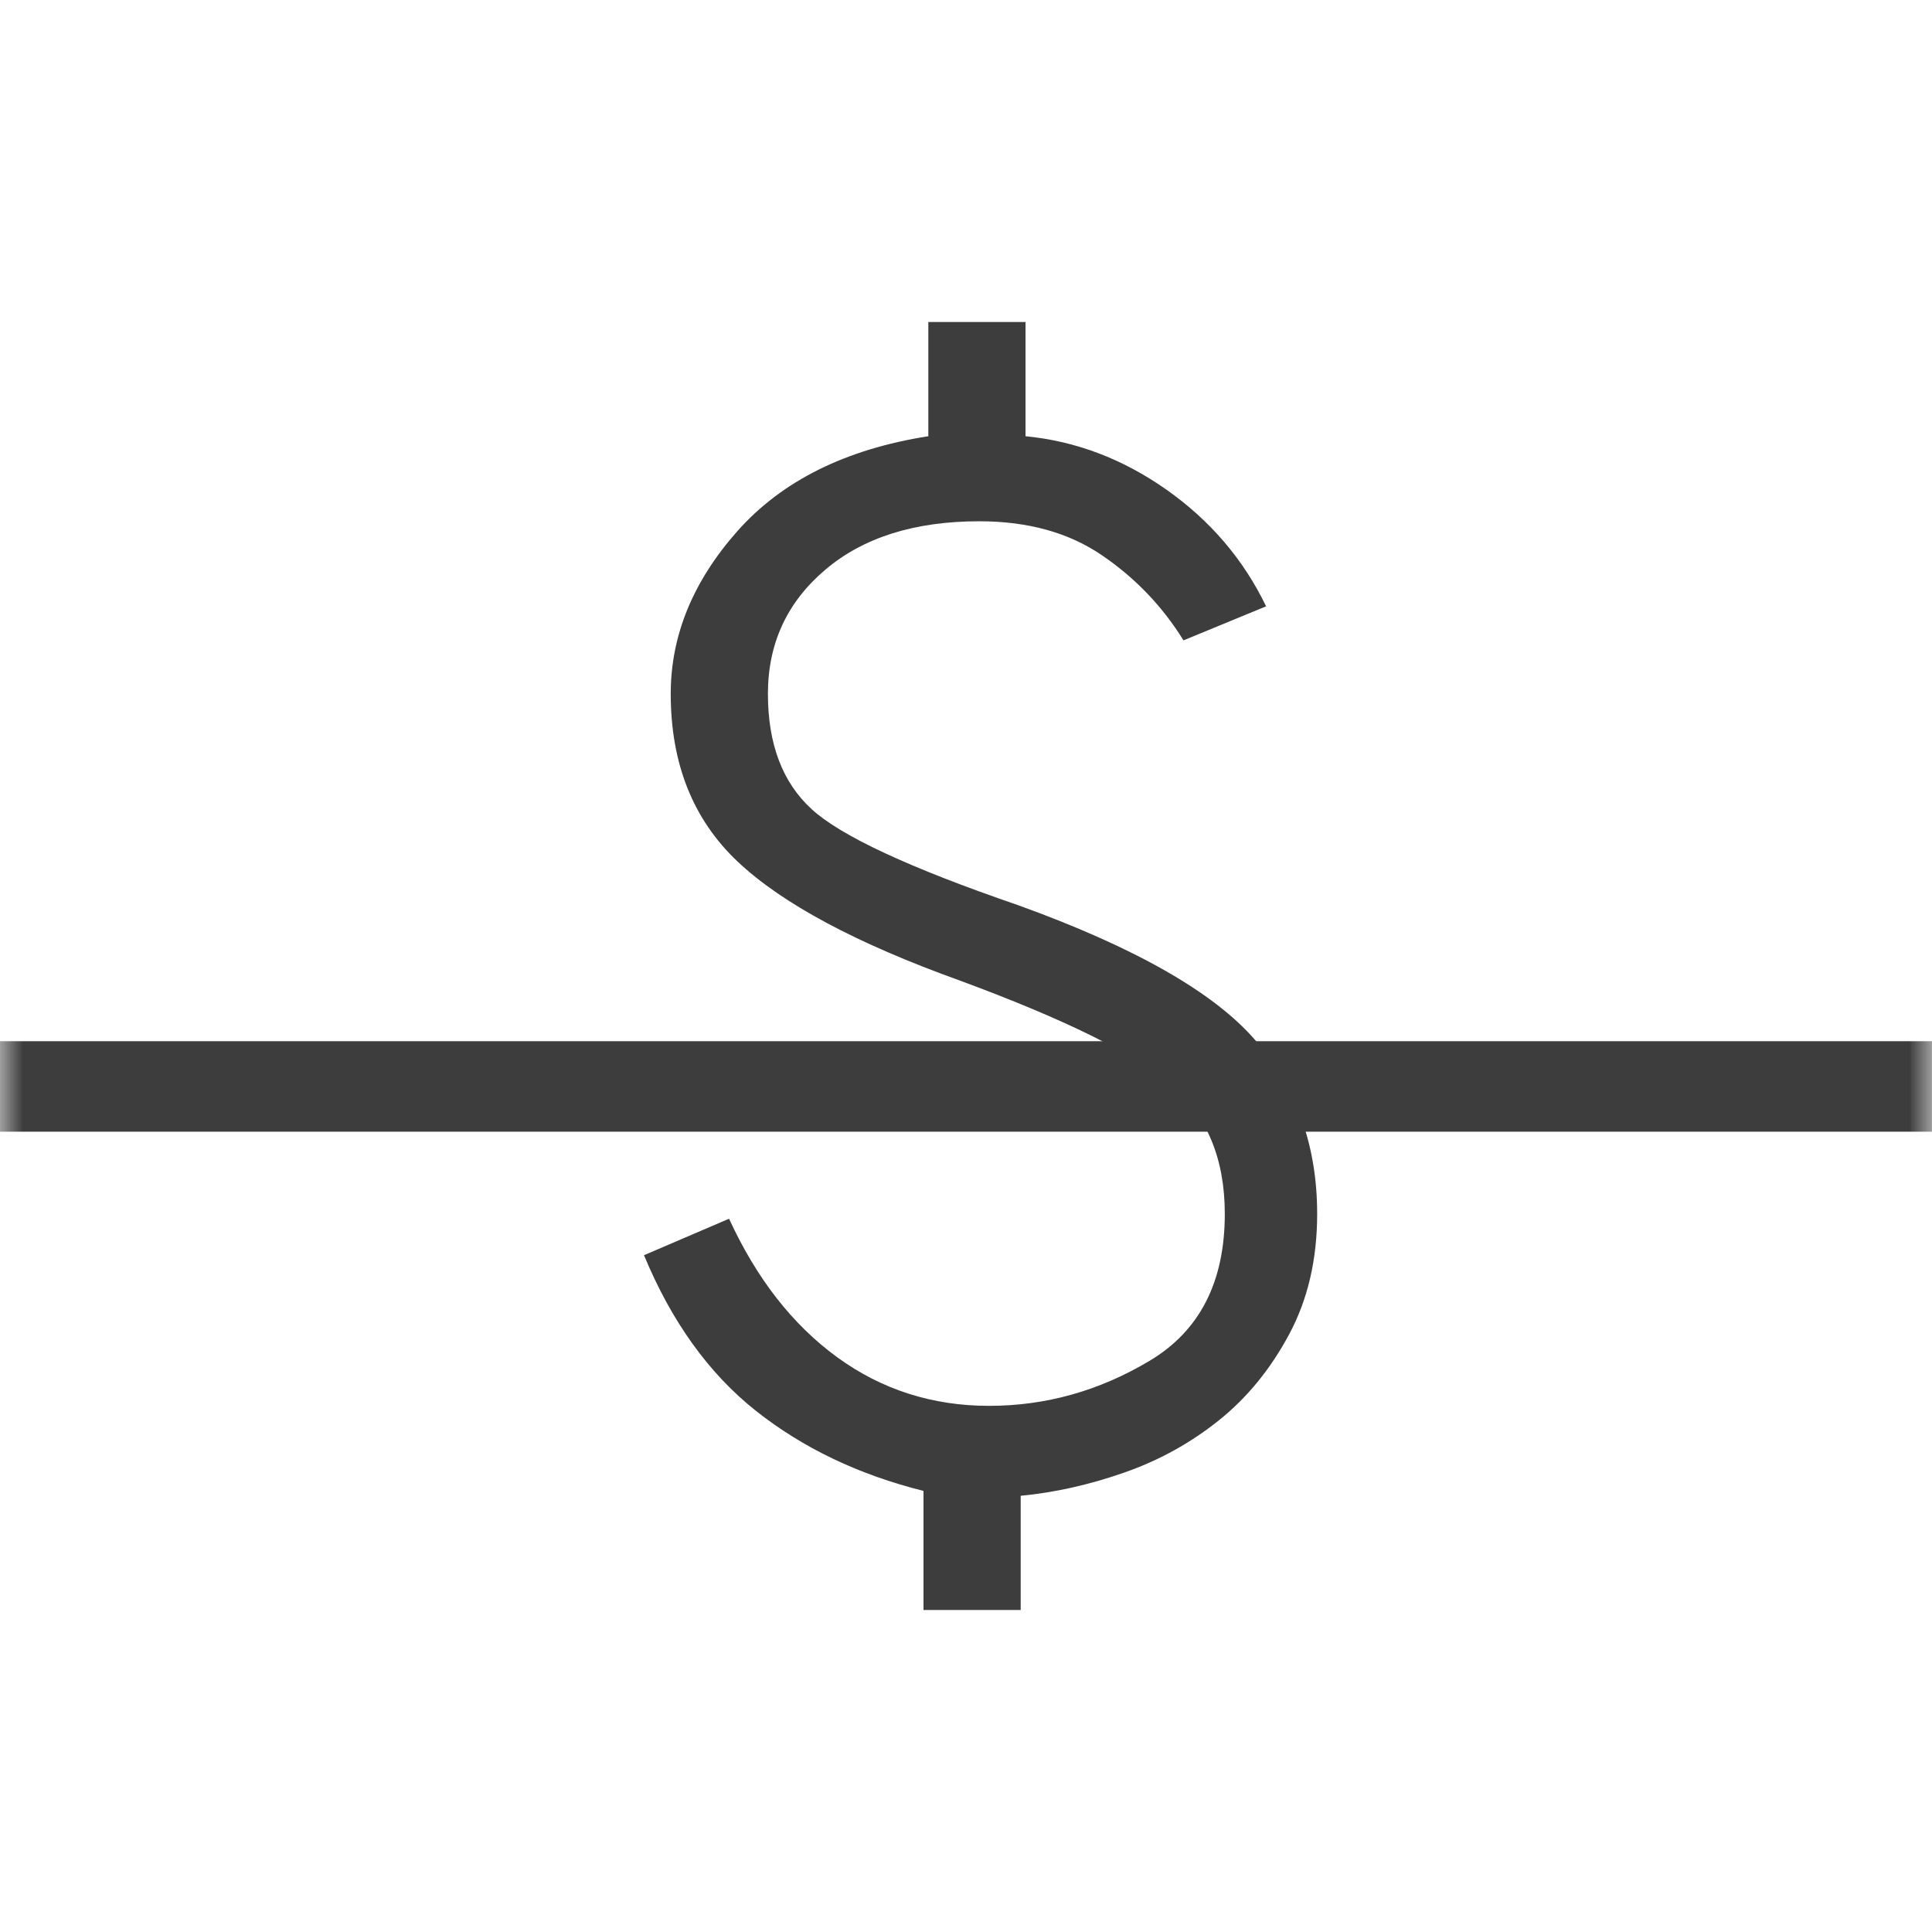<?xml version="1.0" encoding="UTF-8"?> <svg xmlns="http://www.w3.org/2000/svg" width="42" height="42" viewBox="0 0 42 42" fill="none"><mask id="mask0_3_4561" style="mask-type:alpha" maskUnits="userSpaceOnUse" x="0" y="0" width="42" height="42"><rect width="42" height="42" fill="#D9D9D9"></rect></mask><g mask="url(#mask0_3_4561)"><path d="M20.076 35V32.411C18.667 32.059 17.452 31.478 16.43 30.668C15.409 29.858 14.599 28.731 14 27.287L15.849 26.494C16.448 27.797 17.232 28.801 18.201 29.506C19.169 30.21 20.269 30.562 21.502 30.562C22.735 30.562 23.897 30.236 24.989 29.584C26.081 28.933 26.626 27.868 26.626 26.389C26.626 25.191 26.239 24.258 25.464 23.589C24.689 22.919 23.157 22.162 20.868 21.317C18.614 20.507 17.002 19.644 16.033 18.728C15.065 17.813 14.581 16.598 14.581 15.083C14.581 13.815 15.065 12.635 16.033 11.543C17.002 10.452 18.385 9.765 20.181 9.483V7H22.294V9.483C23.386 9.589 24.407 9.976 25.358 10.645C26.309 11.315 27.031 12.16 27.524 13.181L25.728 13.921C25.27 13.181 24.68 12.565 23.957 12.072C23.236 11.579 22.347 11.332 21.291 11.332C19.882 11.332 18.764 11.684 17.937 12.389C17.108 13.093 16.694 13.991 16.694 15.083C16.694 16.175 17.011 17.011 17.645 17.591C18.279 18.173 19.776 18.869 22.136 19.679C24.672 20.595 26.388 21.572 27.286 22.61C28.185 23.65 28.634 24.909 28.634 26.389C28.634 27.375 28.432 28.246 28.027 29.003C27.622 29.761 27.111 30.386 26.495 30.879C25.878 31.372 25.192 31.751 24.435 32.014C23.677 32.279 22.928 32.447 22.189 32.517V35H20.076Z" fill="#3D3D3D"></path><path fill-rule="evenodd" clip-rule="evenodd" d="M41.999 24.602L-0.751 24.602L-0.751 22.635L41.999 22.635L41.999 24.602Z" fill="#3D3D3D"></path></g></svg> 